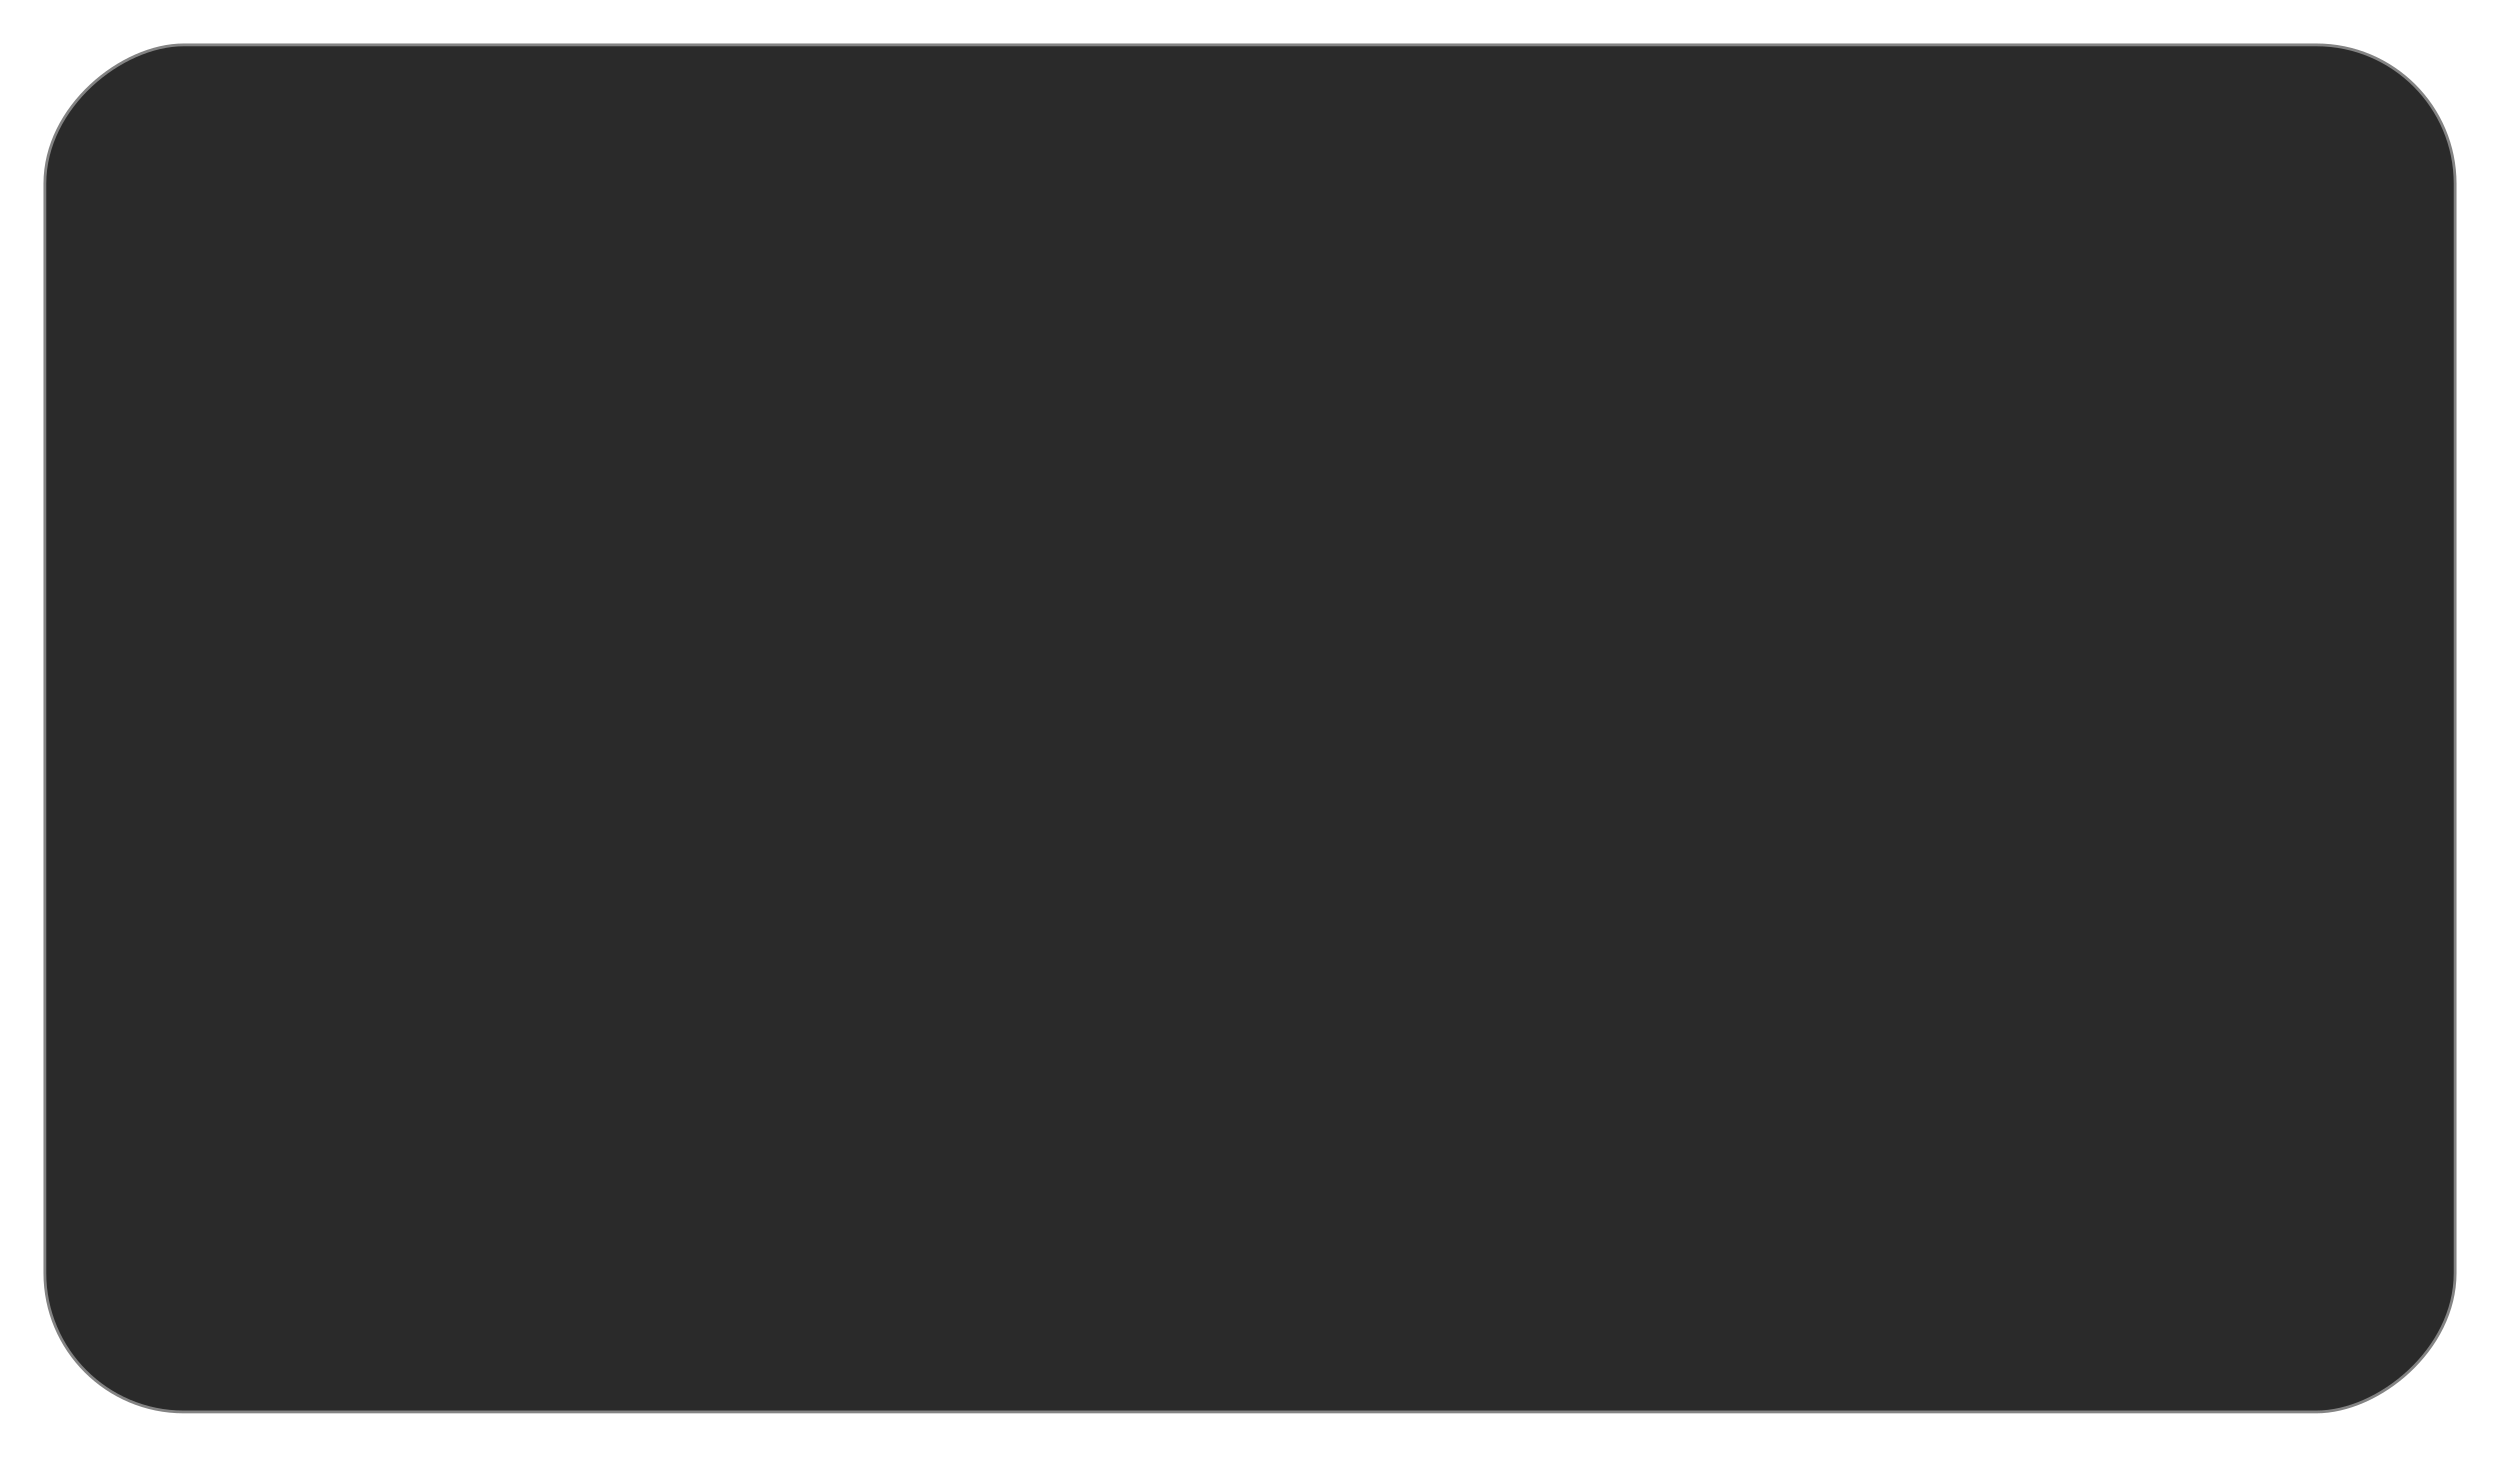 <svg width="1783" height="1039" viewBox="0 0 1783 1039" fill="none" xmlns="http://www.w3.org/2000/svg">
<g filter="url(#filter0_d_2125_15)">
<rect x="1733" y="5" width="975" height="1719" rx="99" transform="rotate(90 1733 5)" fill="#2A2A2A" stroke="#838383" stroke-width="2"></rect>
</g>
<defs>
<filter id="filter0_d_2125_15" x="0.7" y="0.7" width="1781.6" height="1037.6" filterUnits="userSpaceOnUse" color-interpolation-filters="sRGB">
<feFlood flood-opacity="0" result="BackgroundImageFix"></feFlood>
<feColorMatrix in="SourceAlpha" type="matrix" values="0 0 0 0 0 0 0 0 0 0 0 0 0 0 0 0 0 0 127 0" result="hardAlpha"></feColorMatrix>
<feOffset dx="18" dy="27"></feOffset>
<feGaussianBlur stdDeviation="15.15"></feGaussianBlur>
<feComposite in2="hardAlpha" operator="out"></feComposite>
<feColorMatrix type="matrix" values="0 0 0 0 0 0 0 0 0 0 0 0 0 0 0 0 0 0 0.25 0"></feColorMatrix>
<feBlend mode="normal" in2="BackgroundImageFix" result="effect1_dropShadow_2125_15"></feBlend>
<feBlend mode="normal" in="SourceGraphic" in2="effect1_dropShadow_2125_15" result="shape"></feBlend>
</filter>
</defs>
</svg>
